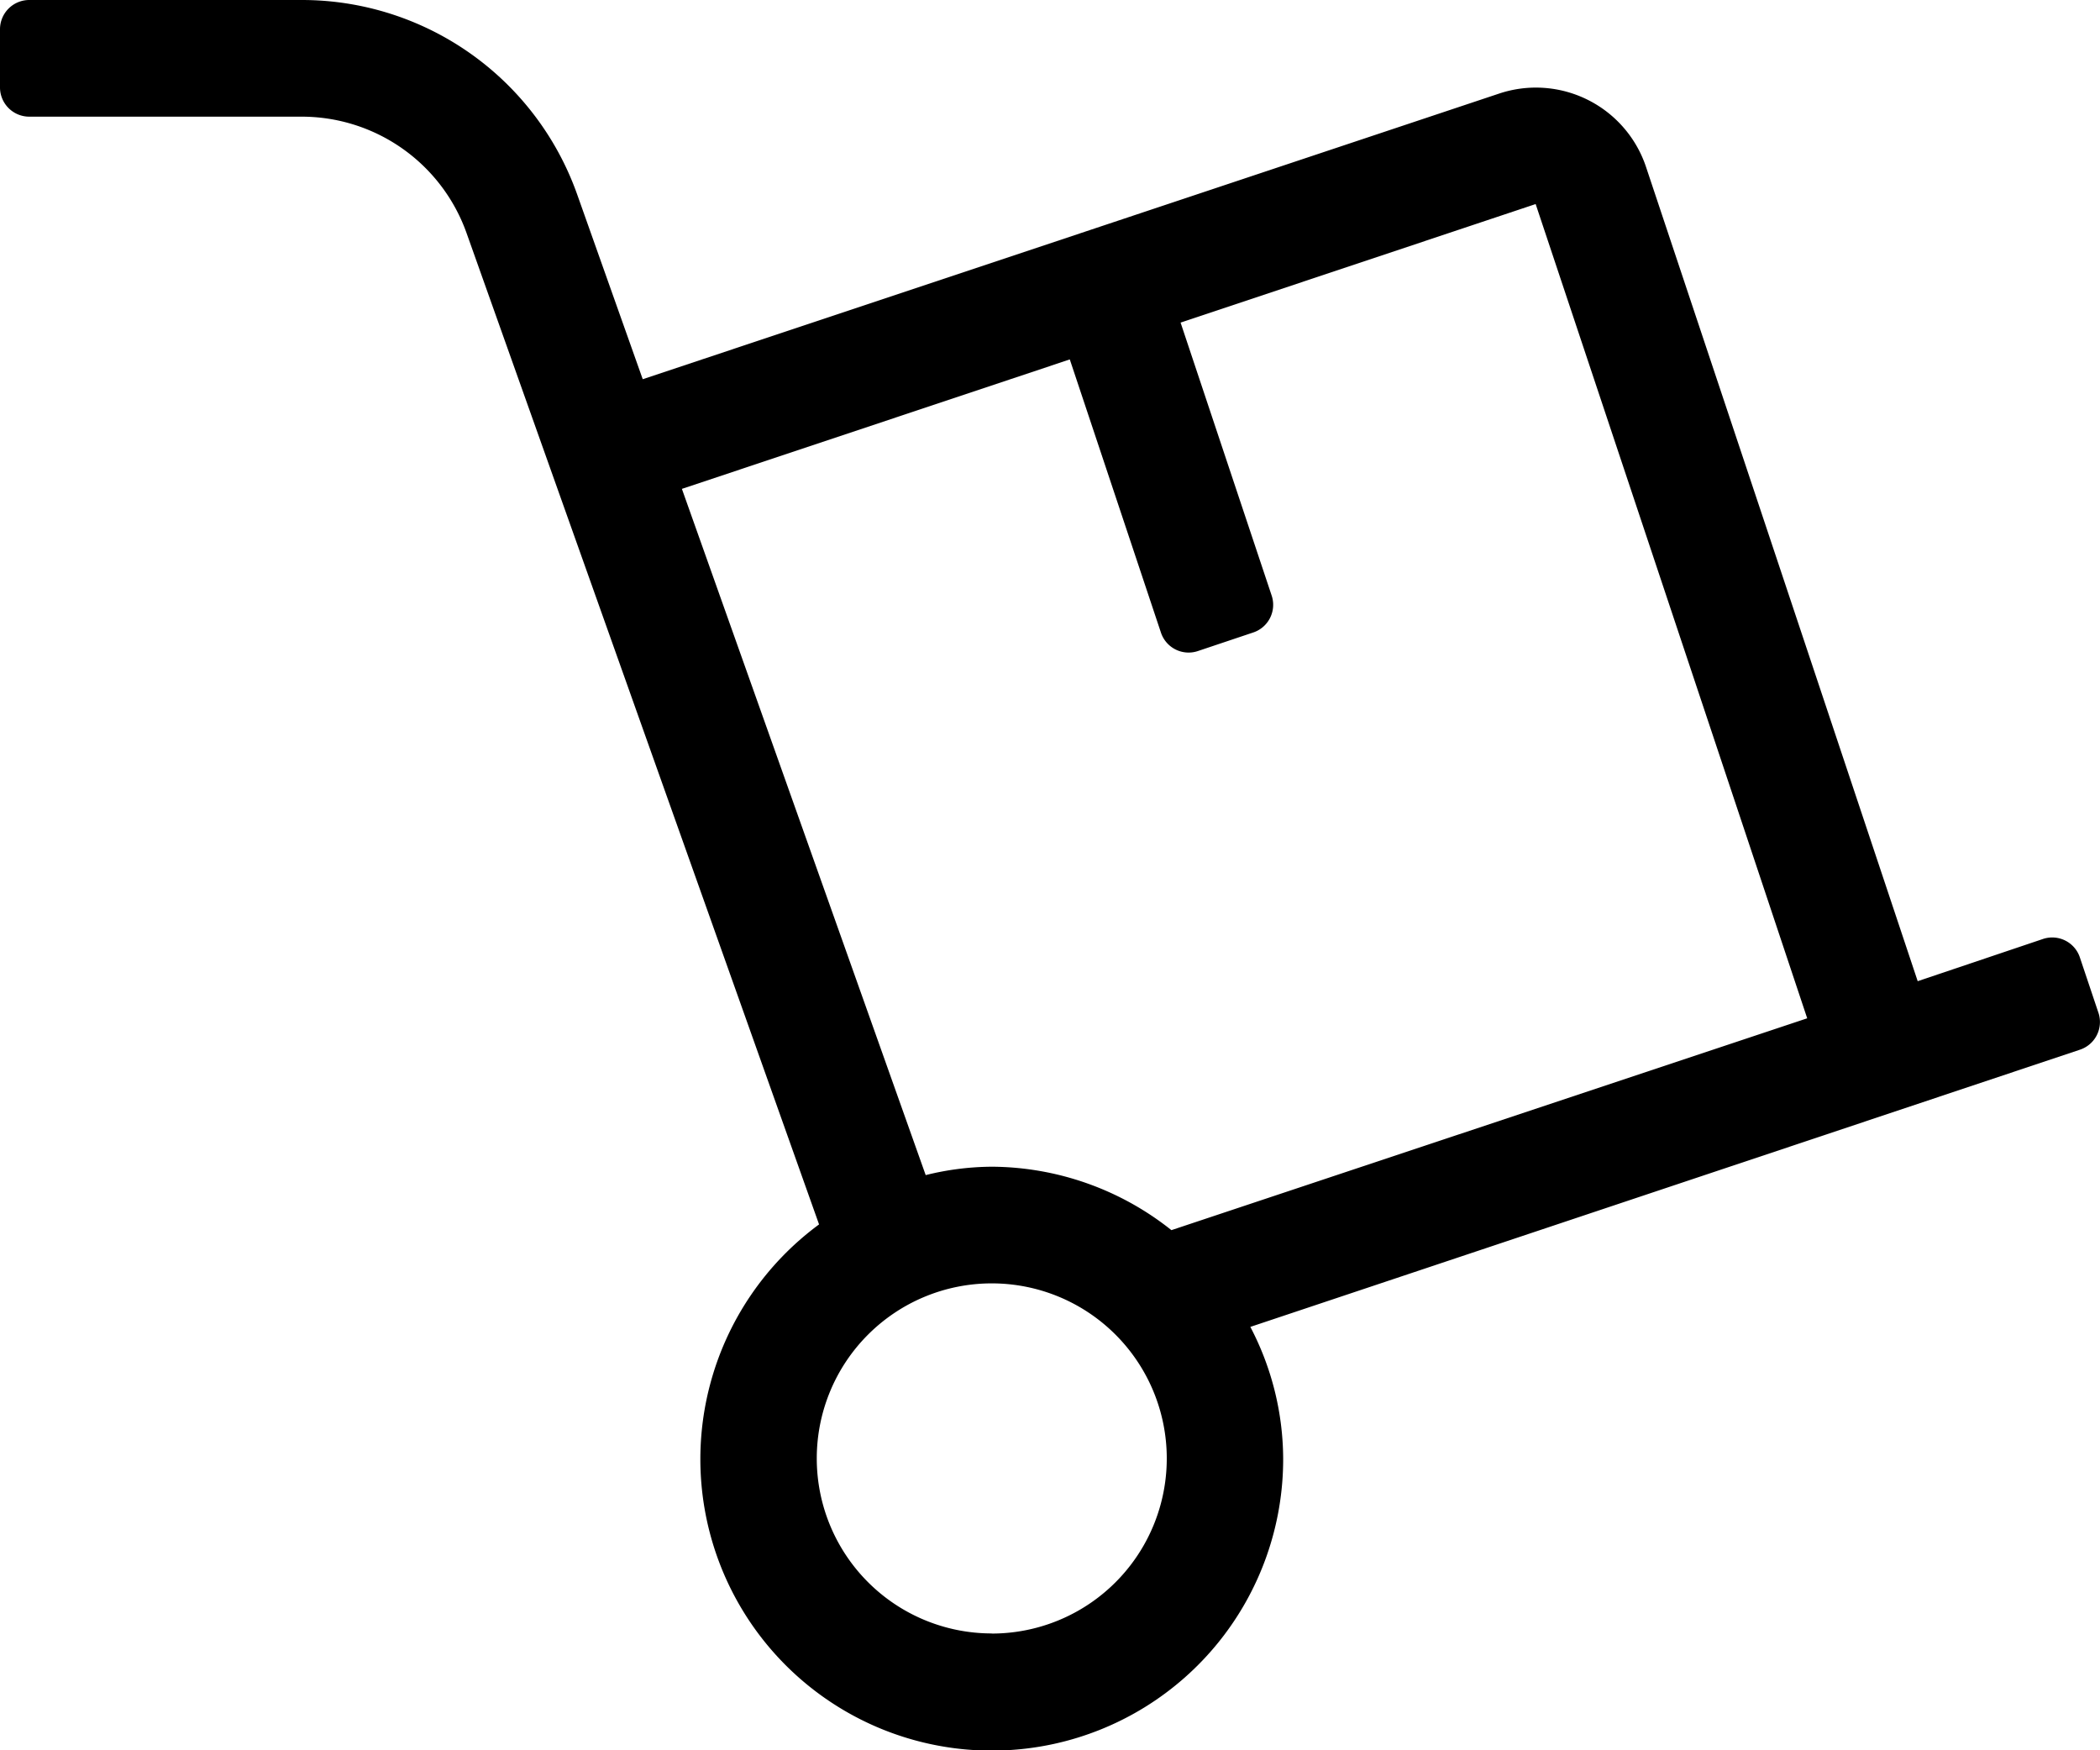 <svg xmlns="http://www.w3.org/2000/svg" width="34.8" height="28.998"><path d="M34.775 16.783l-.308-.918a.483.483 0 00-.61-.308l-2.078.7-4.5-13.485a1.924 1.924 0 00-2.441-1.22L10.651 6.283 9.564 3.22A4.84 4.84 0 005 0H.483A.485.485 0 000 .483v.967a.485.485 0 00.483.483H5A2.9 2.9 0 017.731 3.86l5.842 16.427a4.829 4.829 0 107.691 3.879 4.739 4.739 0 00-.544-2.181l13.745-4.592a.483.483 0 00.31-.61zM11.3 8.1l6.428-2.145 1.51 4.525a.483.483 0 00.61.308l.918-.308a.483.483 0 00.308-.61l-1.51-4.525 5.884-1.964 4.5 13.491-10.536 3.51a4.815 4.815 0 00-2.978-1.051 4.633 4.633 0 00-1.094.139zm5.135 18.964a2.9 2.9 0 112.9-2.9 2.9 2.9 0 01-2.902 2.902z"/></svg>
